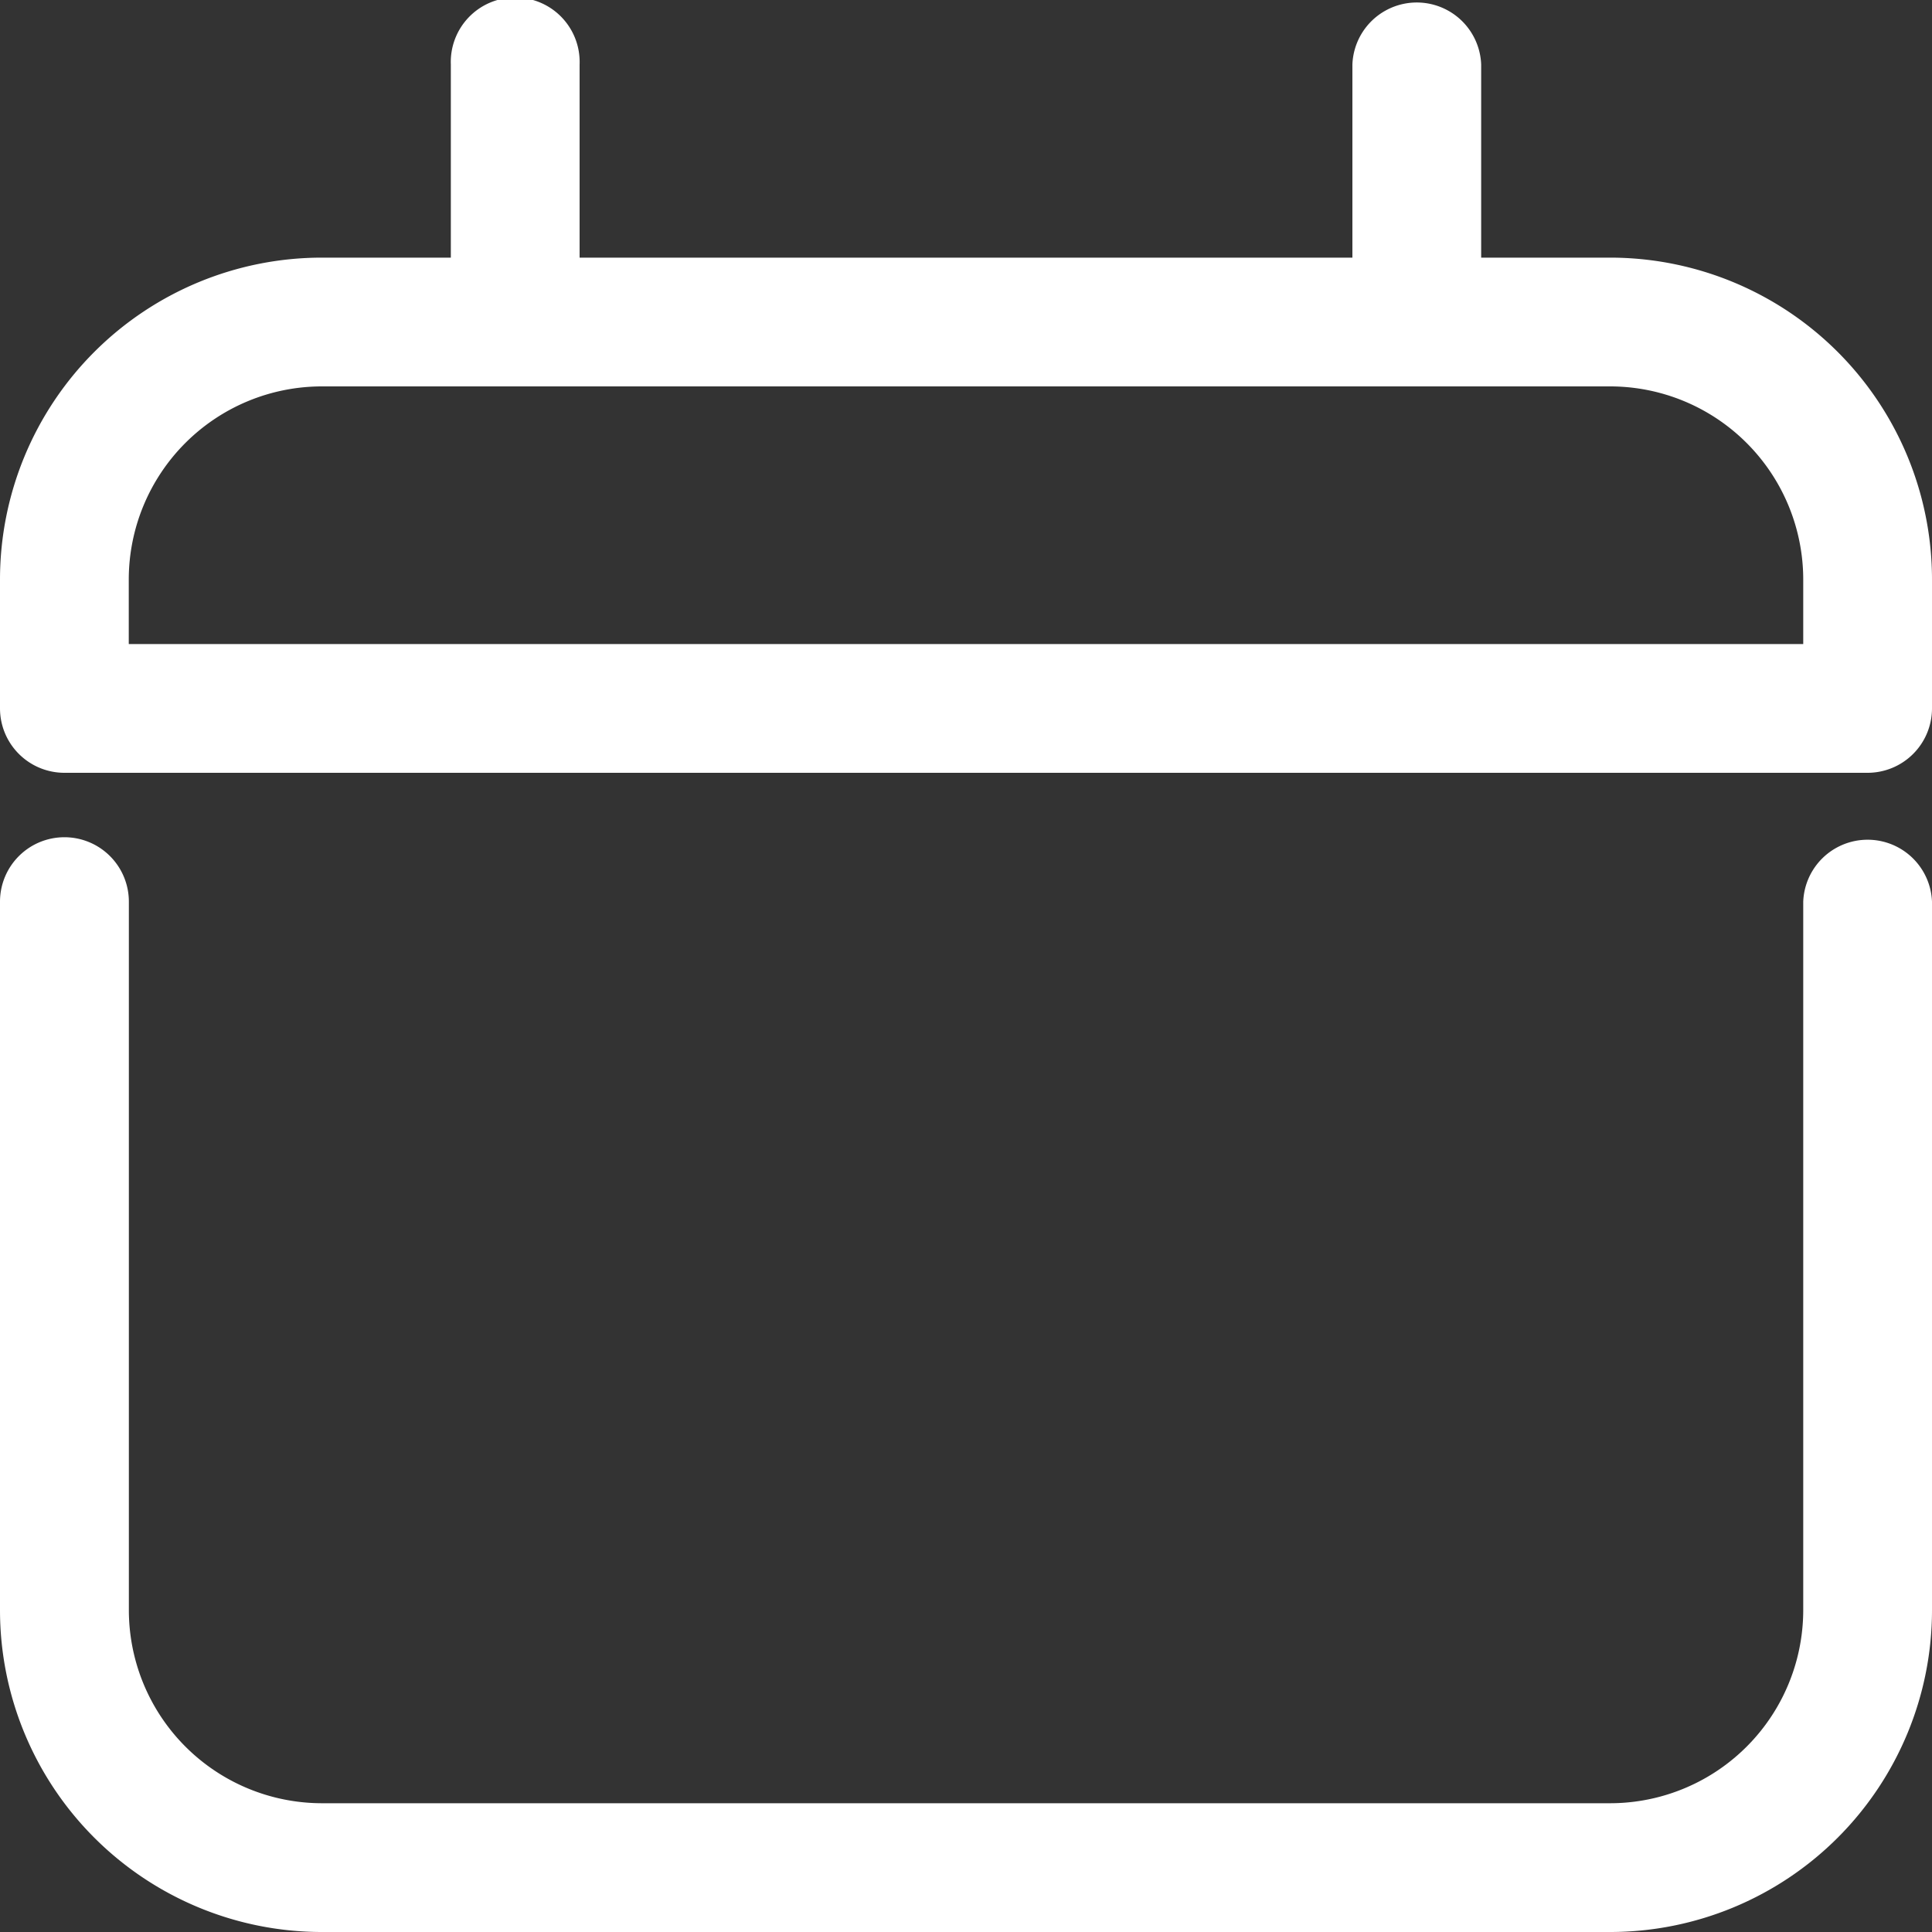 <svg id="icon1" xmlns="http://www.w3.org/2000/svg" width="20" height="20" viewBox="0 0 20 20">
  <rect x="0" y="0" width="20" height="20" fill="#333333" stroke="none"/>
  <path id="Path_7996" data-name="Path 7996" d="M1.667,14a.667.667,0,0,1,.667.667V22a2,2,0,0,0,2,2H17.667a2,2,0,0,0,2-2V14.667a.667.667,0,0,1,1.333,0V22a3.333,3.333,0,0,1-3.333,3.333H4.333A3.333,3.333,0,0,1,1,22V14.667A.667.667,0,0,1,1.667,14Z" transform="translate(-1 -5.333)" fill="#fff"/>
  <path id="Path_7997" data-name="Path 7997" d="M4.333,3.667H5.667v-2A.667.667,0,1,1,7,1.667v2h8v-2a.667.667,0,0,1,1.333,0v2h1.333A3.333,3.333,0,0,1,21,7V8.333A.667.667,0,0,1,20.333,9H1.667A.667.667,0,0,1,1,8.333V7A3.333,3.333,0,0,1,4.333,3.667Zm-2,4H19.667V7a2,2,0,0,0-2-2H4.333a2,2,0,0,0-2,2Z" transform="translate(-1 -1)" fill="#fff"/>
</svg>
